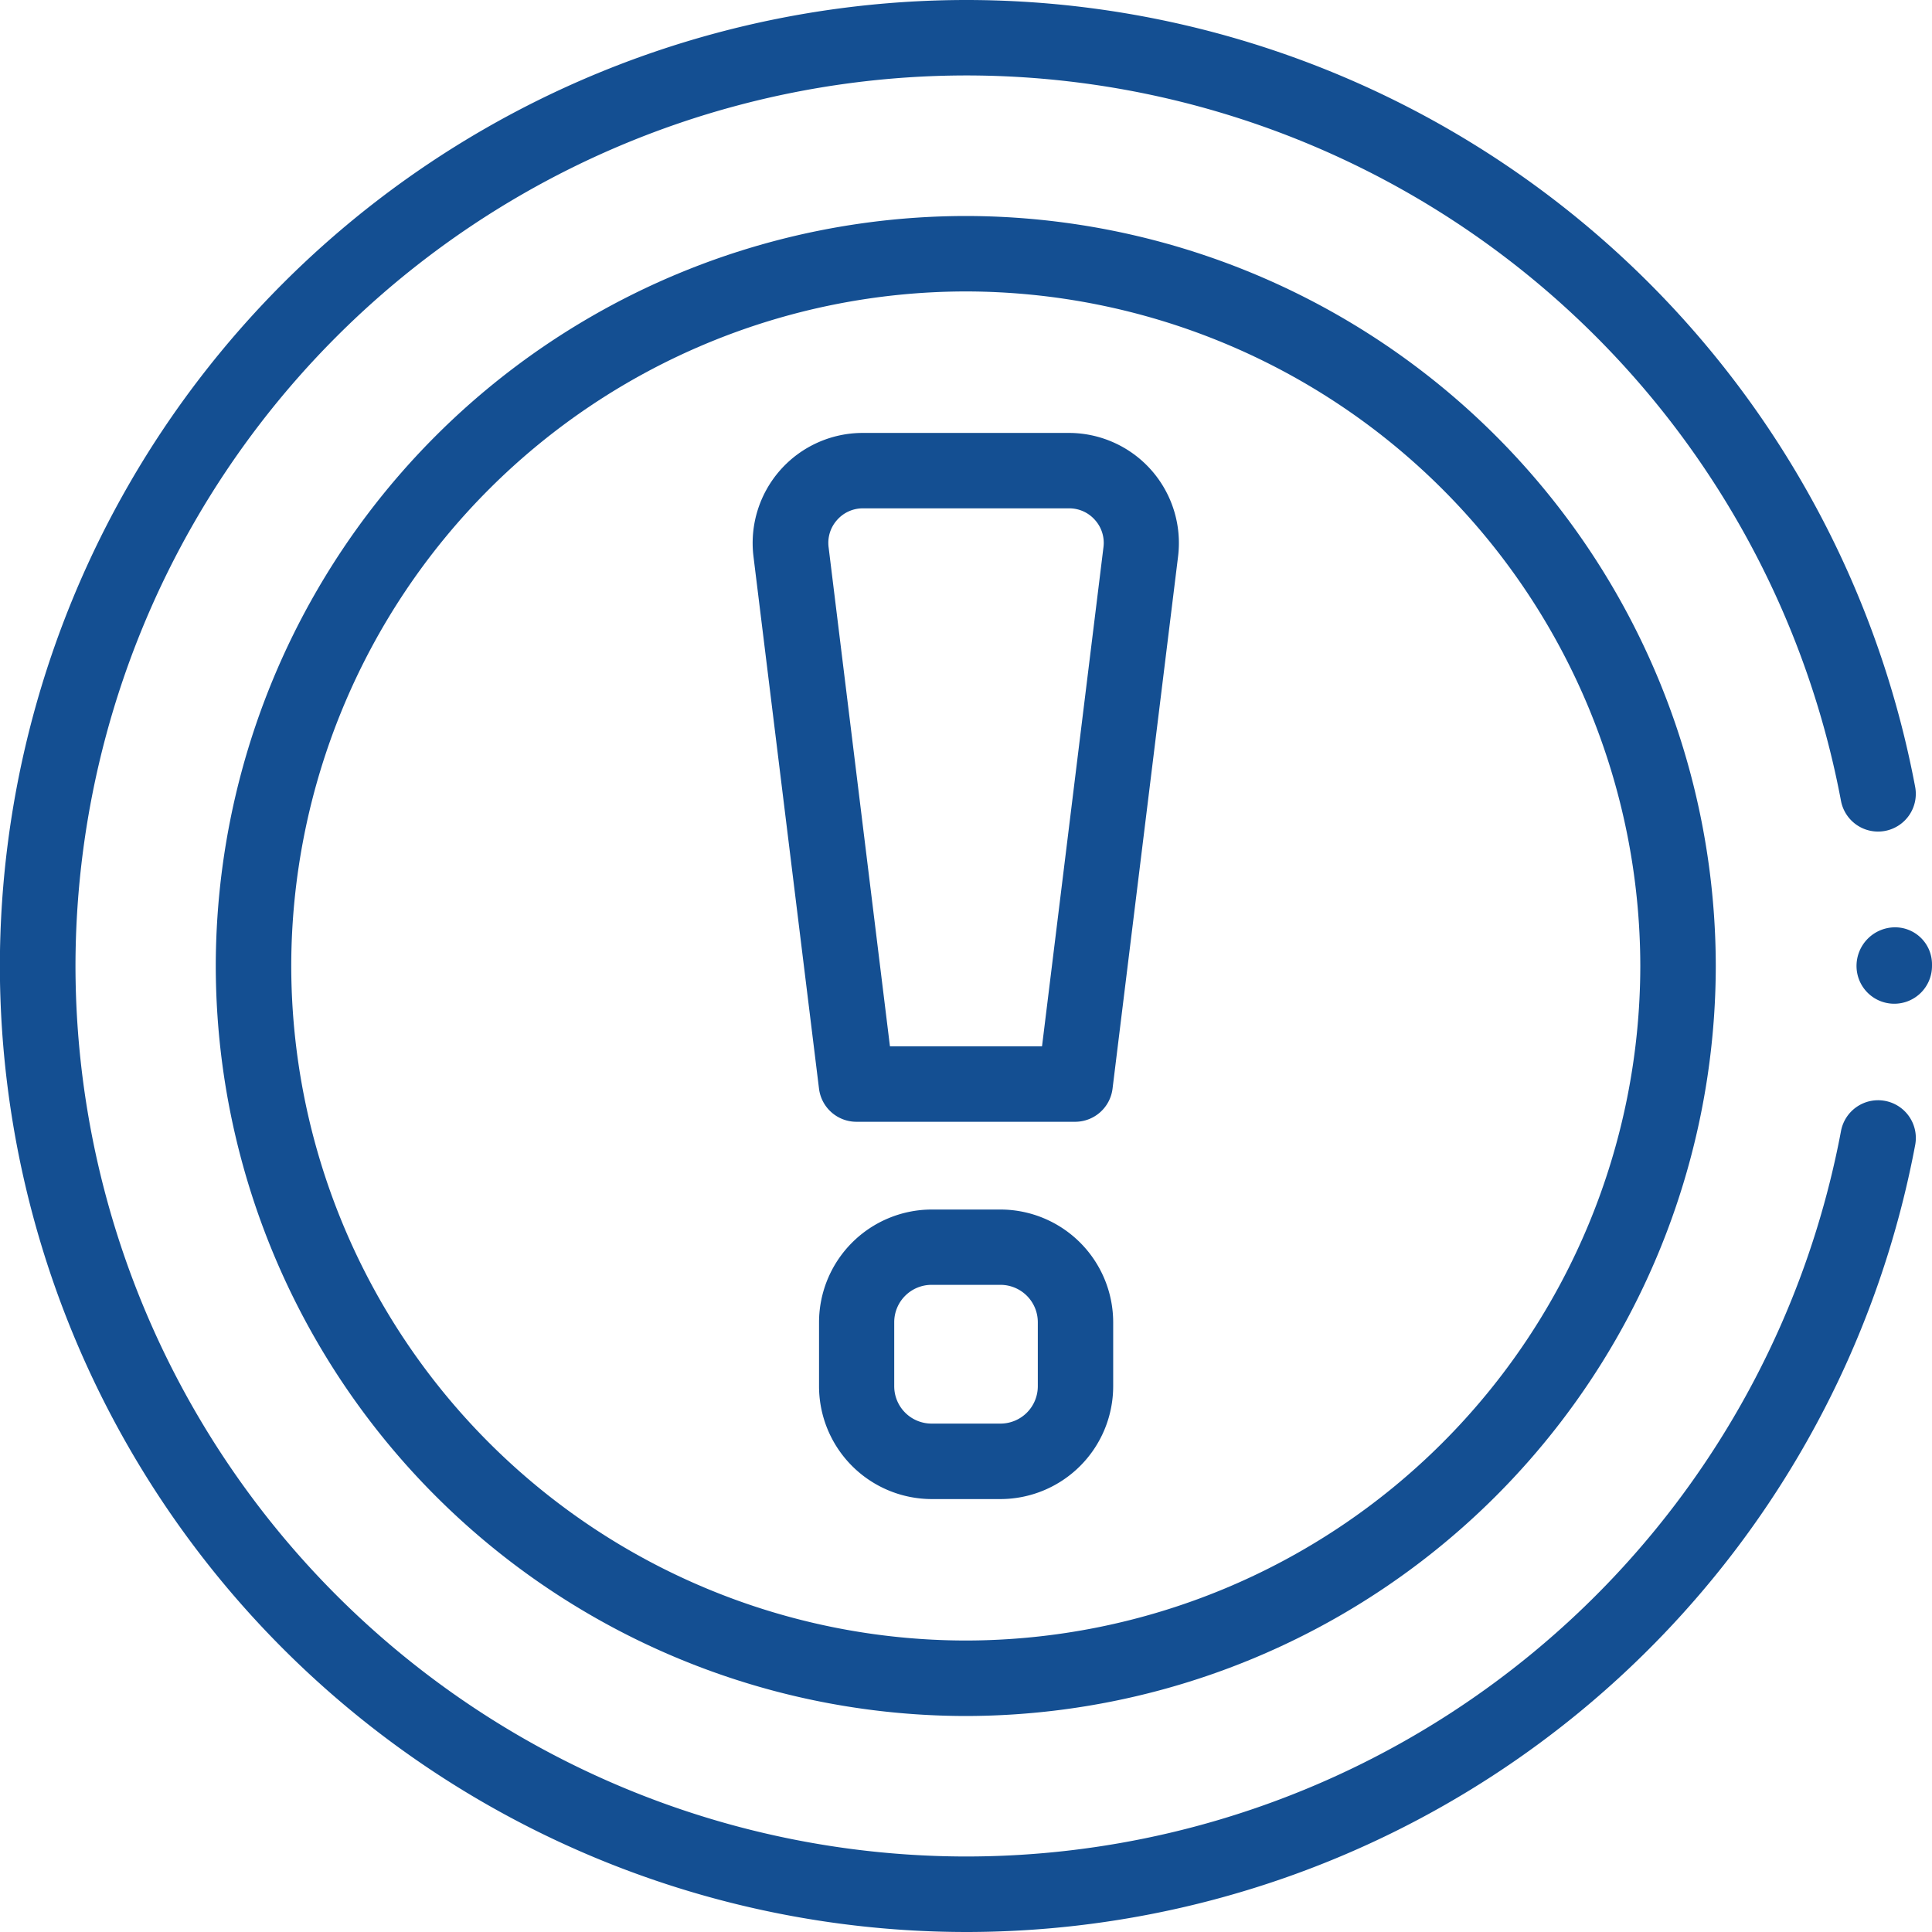 <svg xmlns="http://www.w3.org/2000/svg" xmlns:xlink="http://www.w3.org/1999/xlink" width="60" height="60" viewBox="0 0 60 60">  <defs>    <clipPath id="clip-path">      <path id="path687" d="M0-682.665H60v60H0Z" transform="translate(0 682.665)" fill="#144f92" />    </clipPath>  </defs>  <g id="cta-1-report_crime_911" transform="translate(0 682.665)">    <g id="g683" transform="translate(0 -682.665)">      <g id="g685" clip-path="url(#clip-path)">        <g id="g691" transform="translate(0 0)">          <path id="path693" d="M-633.624-342.116a30.032,30.032,0,0,1-30-30,30.032,30.032,0,0,1,30-30,30,30,0,0,1,29.481,24.437,1.172,1.172,0,0,1-.936,1.368,1.172,1.172,0,0,1-1.368-.936,27.651,27.651,0,0,0-27.177-22.526,27.686,27.686,0,0,0-27.652,27.656,27.685,27.685,0,0,0,27.652,27.656,27.65,27.65,0,0,0,27.178-22.53,1.172,1.172,0,0,1,1.368-.936,1.172,1.172,0,0,1,.936,1.368A30,30,0,0,1-633.624-342.116Z" transform="translate(663.62 402.116)" fill="#144f92" />        </g>        <g id="g695" transform="translate(6.704 6.708)">          <path id="path697" d="M-493.4-265.011a23.318,23.318,0,0,1,23.292,23.292A23.318,23.318,0,0,1-493.4-218.427a23.318,23.318,0,0,1-23.292-23.292A23.318,23.318,0,0,1-493.4-265.011Zm0,44.24a20.972,20.972,0,0,0,20.948-20.948A20.972,20.972,0,0,0-493.4-262.668a20.972,20.972,0,0,0-20.948,20.948A20.972,20.972,0,0,0-493.4-220.771Z" transform="translate(516.689 265.011)" fill="#144f92" />        </g>        <g id="g699" transform="translate(57.656 28.799)">          <path id="path701" d="M-12.161-10.627A1.172,1.172,0,0,1-13.333-11.8,1.2,1.2,0,0,1-12.161-13a1.147,1.147,0,0,1,1.172,1.143v.059A1.172,1.172,0,0,1-12.161-10.627Z" transform="translate(13.333 13)" fill="#144f92" />        </g>        <g id="g703" transform="translate(23.379 13.445)">          <path id="path705" d="M-103.98-208.676h-6.8a1.172,1.172,0,0,1-1.163-1.029l-2.035-16.527a3.421,3.421,0,0,1,.832-2.683,3.421,3.421,0,0,1,2.561-1.154h6.4a3.421,3.421,0,0,1,2.561,1.154,3.421,3.421,0,0,1,.832,2.683l-2.035,16.527A1.172,1.172,0,0,1-103.98-208.676Zm-5.76-2.344h4.723l1.908-15.5a1.062,1.062,0,0,0-.262-.844,1.062,1.062,0,0,0-.806-.363h-6.4a1.062,1.062,0,0,0-.806.363,1.062,1.062,0,0,0-.262.844Z" transform="translate(113.999 230.069)" fill="#144f92" />        </g>        <g id="g707" transform="translate(25.43 37.558)">          <path id="path709" d="M-58.5-80.036h-2.135a3.506,3.506,0,0,1-3.5-3.5v-1.992a3.506,3.506,0,0,1,3.5-3.5H-58.5a3.506,3.506,0,0,1,3.5,3.5v1.992A3.506,3.506,0,0,1-58.5-80.036Zm-2.135-6.653A1.16,1.16,0,0,0-61.8-85.531v1.992a1.16,1.16,0,0,0,1.159,1.159H-58.5a1.16,1.16,0,0,0,1.159-1.159v-1.992A1.16,1.16,0,0,0-58.5-86.689Z" transform="translate(64.141 89.033)" fill="#144f92" />        </g>      </g>    </g>  </g></svg>